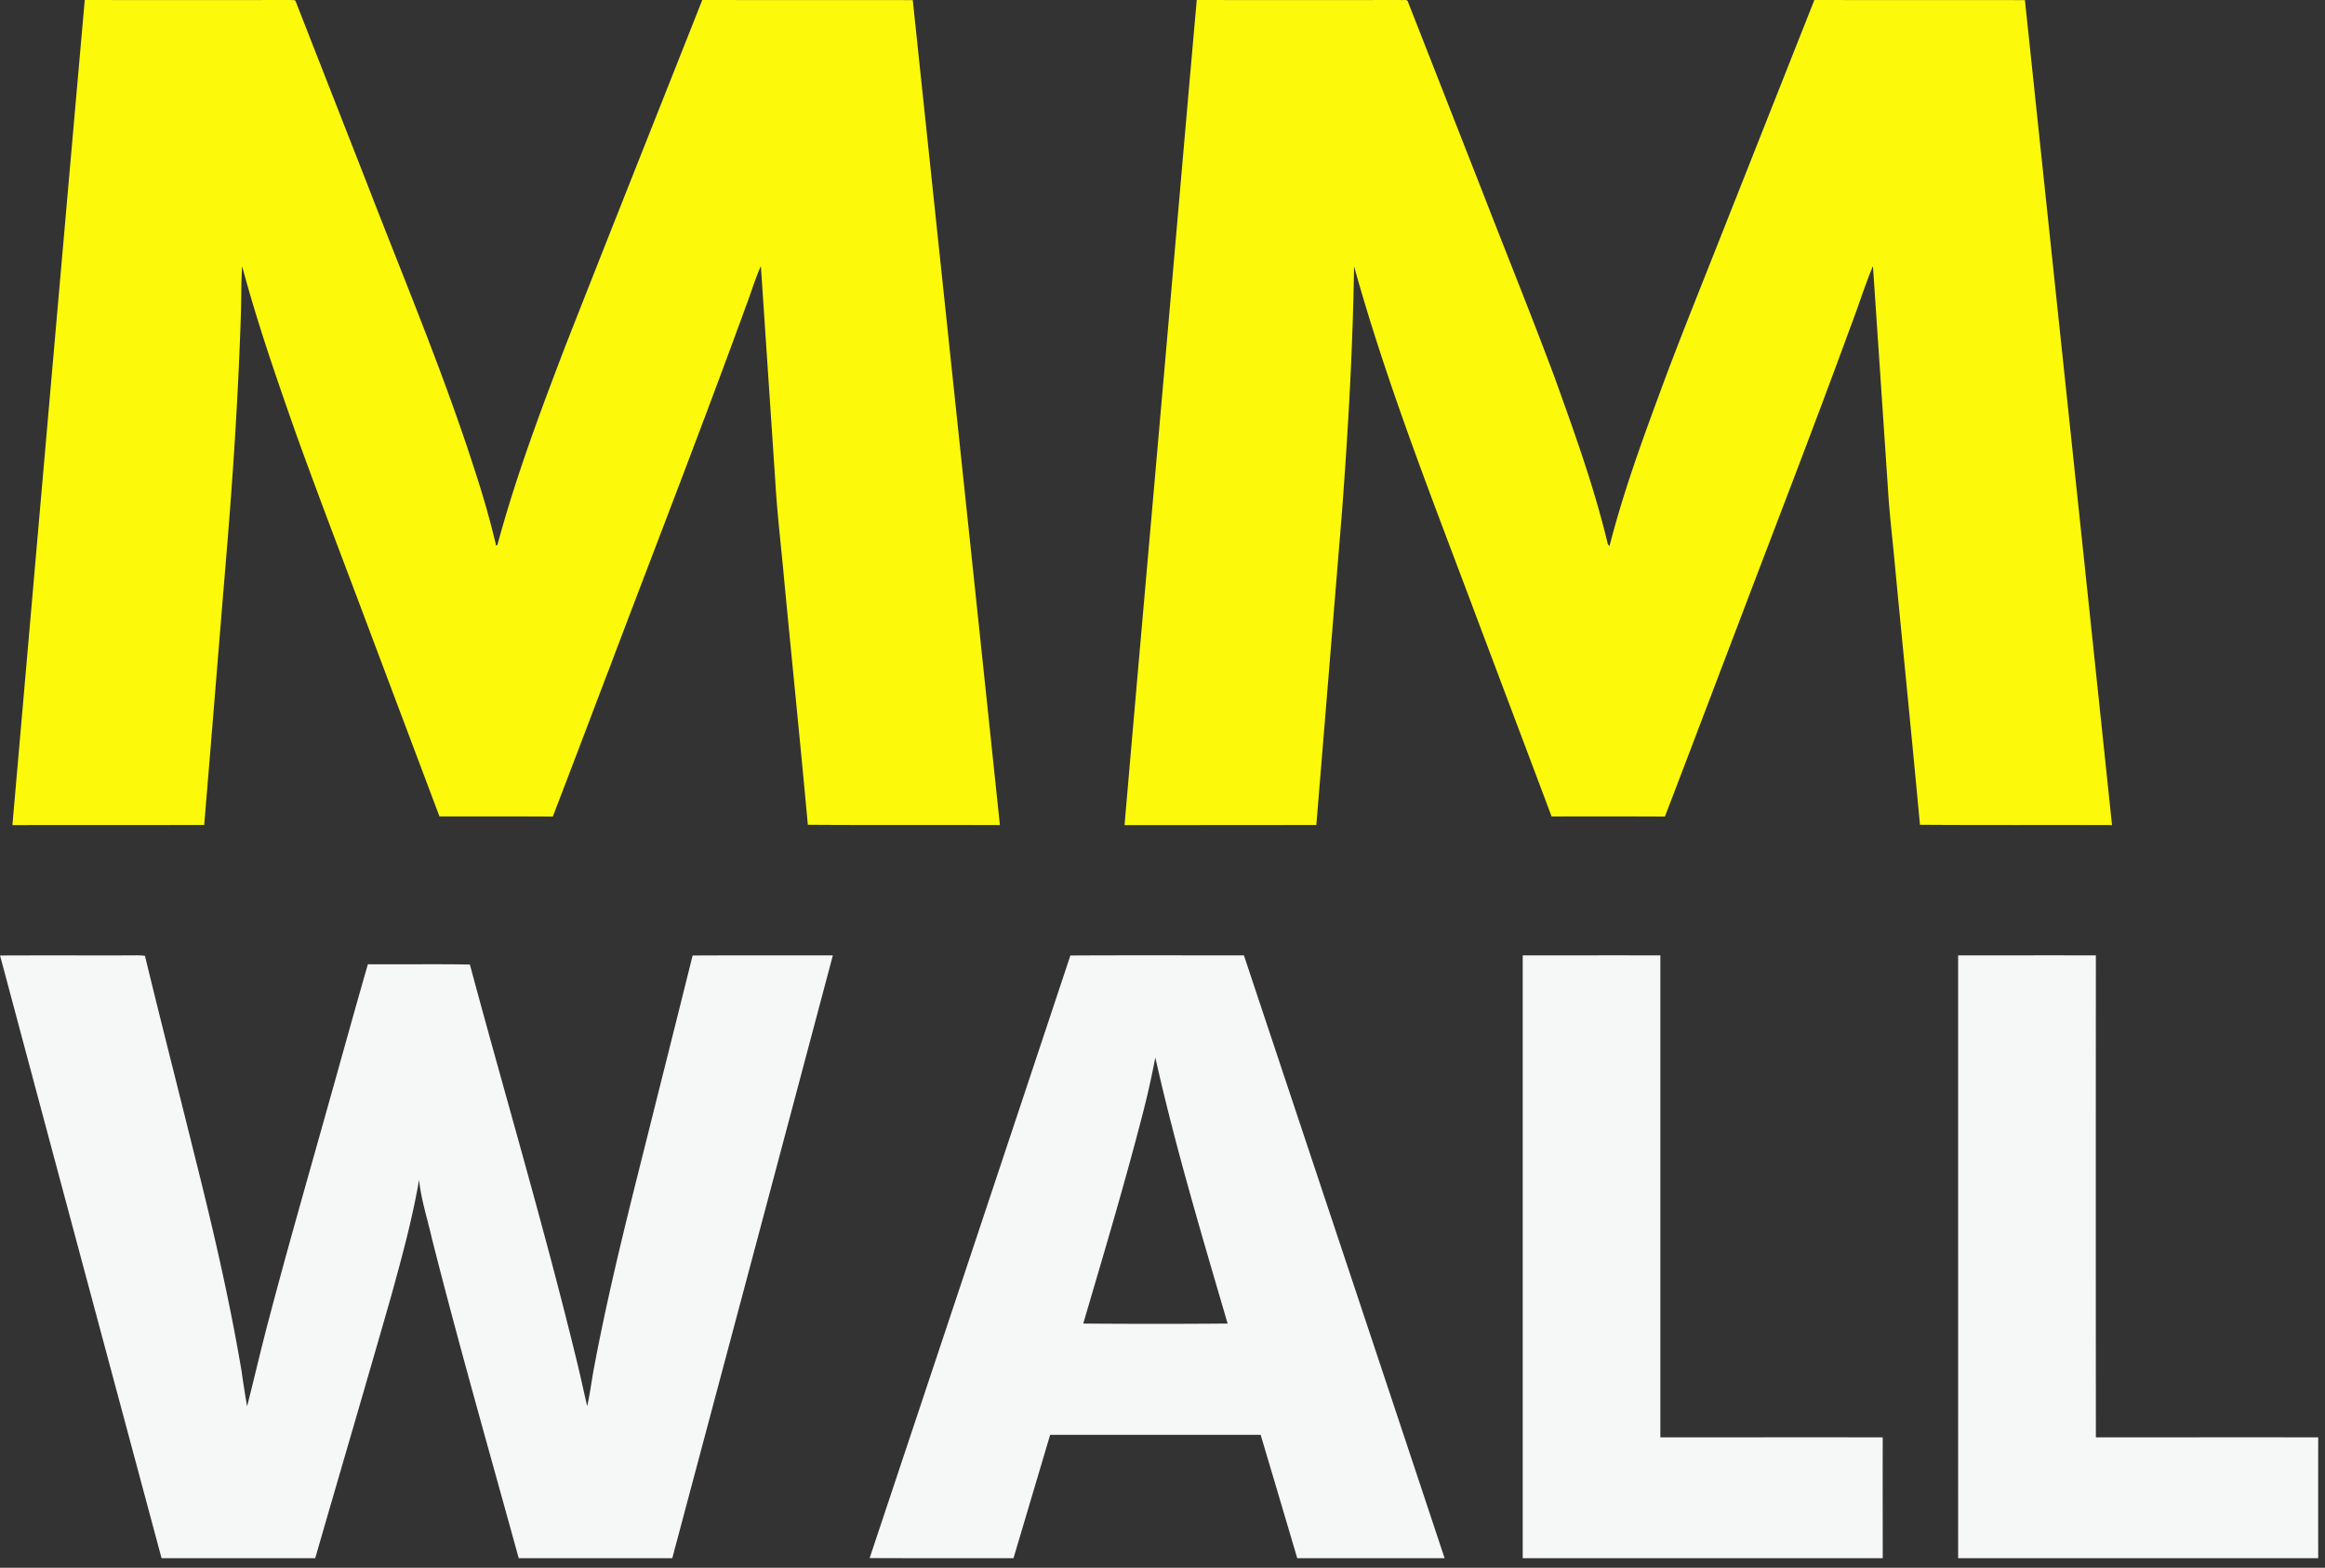 <svg xmlns="http://www.w3.org/2000/svg" width="175" height="118"><rect width="100%" height="100%" fill="#333333" stroke="none"/><path d="M6.379 0c5.152.008 10.3.008 15.457 0 .133.027.379-.055.43.129 1.793 4.582 3.59 9.164 5.382 13.742 2.797 7.242 5.817 14.395 8.172 21.793a66.848 66.848 0 0 1 1.528 5.422c.035-.027.066-.059.097-.09 1.375-5.09 3.23-10.043 5.114-14.96C45.969 17.347 49.426 8.68 52.859 0c5.282.008 10.563 0 15.844.008 2.184 20.699 4.383 41.39 6.559 62.094-4.825-.016-9.637.011-14.457-.024-.563-6.133-1.192-12.27-1.778-18.402-.226-2.504-.53-4.992-.675-7.504L57.27 20.027c-.438.973-.735 2-1.118 3-3.328 9.149-6.867 18.227-10.308 27.328-1.414 3.704-2.809 7.41-4.235 11.106-2.843-.016-5.687-.008-8.53-.008-1.829-4.863-3.661-9.719-5.49-14.586-1.773-4.722-3.581-9.43-5.292-14.176-1.469-4.183-2.926-8.367-4.07-12.652-.094 1.266-.047 2.535-.102 3.797-.2 6.148-.61 12.289-1.125 18.422-.547 6.61-1.078 13.226-1.629 19.836-4.809.008-9.621.008-14.437.008C2.742 41.398 4.547 20.699 6.379 0Zm83.7 0c5.12.008 10.234.008 15.35 0 .165.04.462-.082.544.129l5.59 14.254c1.812 4.672 3.695 9.316 5.449 14.012 1.472 4.097 2.96 8.207 3.98 12.445.016.105.07.191.156.254 1.004-3.926 2.383-7.742 3.79-11.543 1.32-3.59 2.753-7.133 4.16-10.692 2.492-6.285 4.976-12.574 7.468-18.859 5.286.008 10.567 0 15.848.008 2.18 20.691 4.383 41.39 6.555 62.094-4.82-.016-9.637.011-14.457-.024-.61-6.601-1.282-13.203-1.91-19.812-.172-1.852-.399-3.703-.504-5.559-.375-5.559-.746-11.121-1.125-16.68-.645 1.54-1.133 3.149-1.739 4.711-2.738 7.489-5.625 14.918-8.453 22.38-1.824 4.777-3.629 9.566-5.465 14.343-2.847-.016-5.691-.008-8.53-.008-1.825-4.863-3.661-9.719-5.493-14.586-3.316-8.87-6.832-17.691-9.375-26.824-.09 6.152-.445 12.309-.906 18.45-.645 7.866-1.282 15.737-1.934 23.6-4.812.009-9.621.009-14.437.009 1.015-11.739 2.054-23.465 3.082-35.196C88.508 17.941 89.28 8.973 90.078 0Zm0 0" style="stroke:none;fillRule:nonzero;fill:#fcf90b;fillOpacity:1"/><path d="M0 71.918c3.344-.016 6.691 0 10.031-.008.301-.008.59-.008.88.035 1.194 4.93 2.456 9.848 3.675 14.778 1.375 5.453 2.664 10.941 3.598 16.488.125.887.261 1.766.414 2.644.574-2.246 1.093-4.523 1.695-6.765 1.402-5.32 2.926-10.613 4.41-15.91.996-3.532 1.969-7.078 2.988-10.602 2.555.02 5.122-.023 7.676.02 2.68 9.968 5.625 19.87 8.063 29.91.27 1.11.508 2.219.765 3.332.235-1.012.348-2.055.551-3.074 1.078-5.711 2.5-11.34 3.914-16.965 1.156-4.63 2.324-9.254 3.473-13.883 3.515-.016 7.035-.008 10.554-.008-4.015 15.125-8.054 30.25-12.085 45.371H39.043c-2.203-8.015-4.496-16.004-6.535-24.062-.332-1.465-.809-2.914-.965-4.418-.5 2.914-1.281 5.781-2.066 8.629-1.891 6.625-3.84 13.234-5.75 19.851H12.16C8.102 102.161 4.04 87.035.004 71.918Zm80.566 0c4.352-.023 8.707-.008 13.063-.008 5.035 15.125 10.082 30.242 15.105 45.371H97.641c-.914-3.101-1.832-6.191-2.754-9.285H79.043l-2.758 9.285c-3.605 0-7.219.008-10.828-.008 5.04-15.113 10.082-30.23 15.11-45.355m6.394 7.664a66.474 66.474 0 0 1-1.043 4.606c-1.34 5.171-2.875 10.3-4.383 15.433 3.617.031 7.242.031 10.867 0-1.941-6.644-3.933-13.281-5.445-20.039Zm27.652-7.672c3.457 0 6.903-.008 10.36 0v36.278c5.578 0 11.156-.008 16.738 0-.008 3.027 0 6.066 0 9.093-9.035.008-18.063 0-27.098 0Zm32.774 0c3.457 0 6.91-.008 10.367 0-.008 12.09-.008 24.188 0 36.278 5.578 0 11.156-.008 16.734 0-.004 3.027-.004 6.066 0 9.093-9.035.008-18.066 0-27.101 0Zm0 0" style="stroke:none;fillRule:nonzero;fill:#f6f8f7;fillOpacity:1"/></svg>